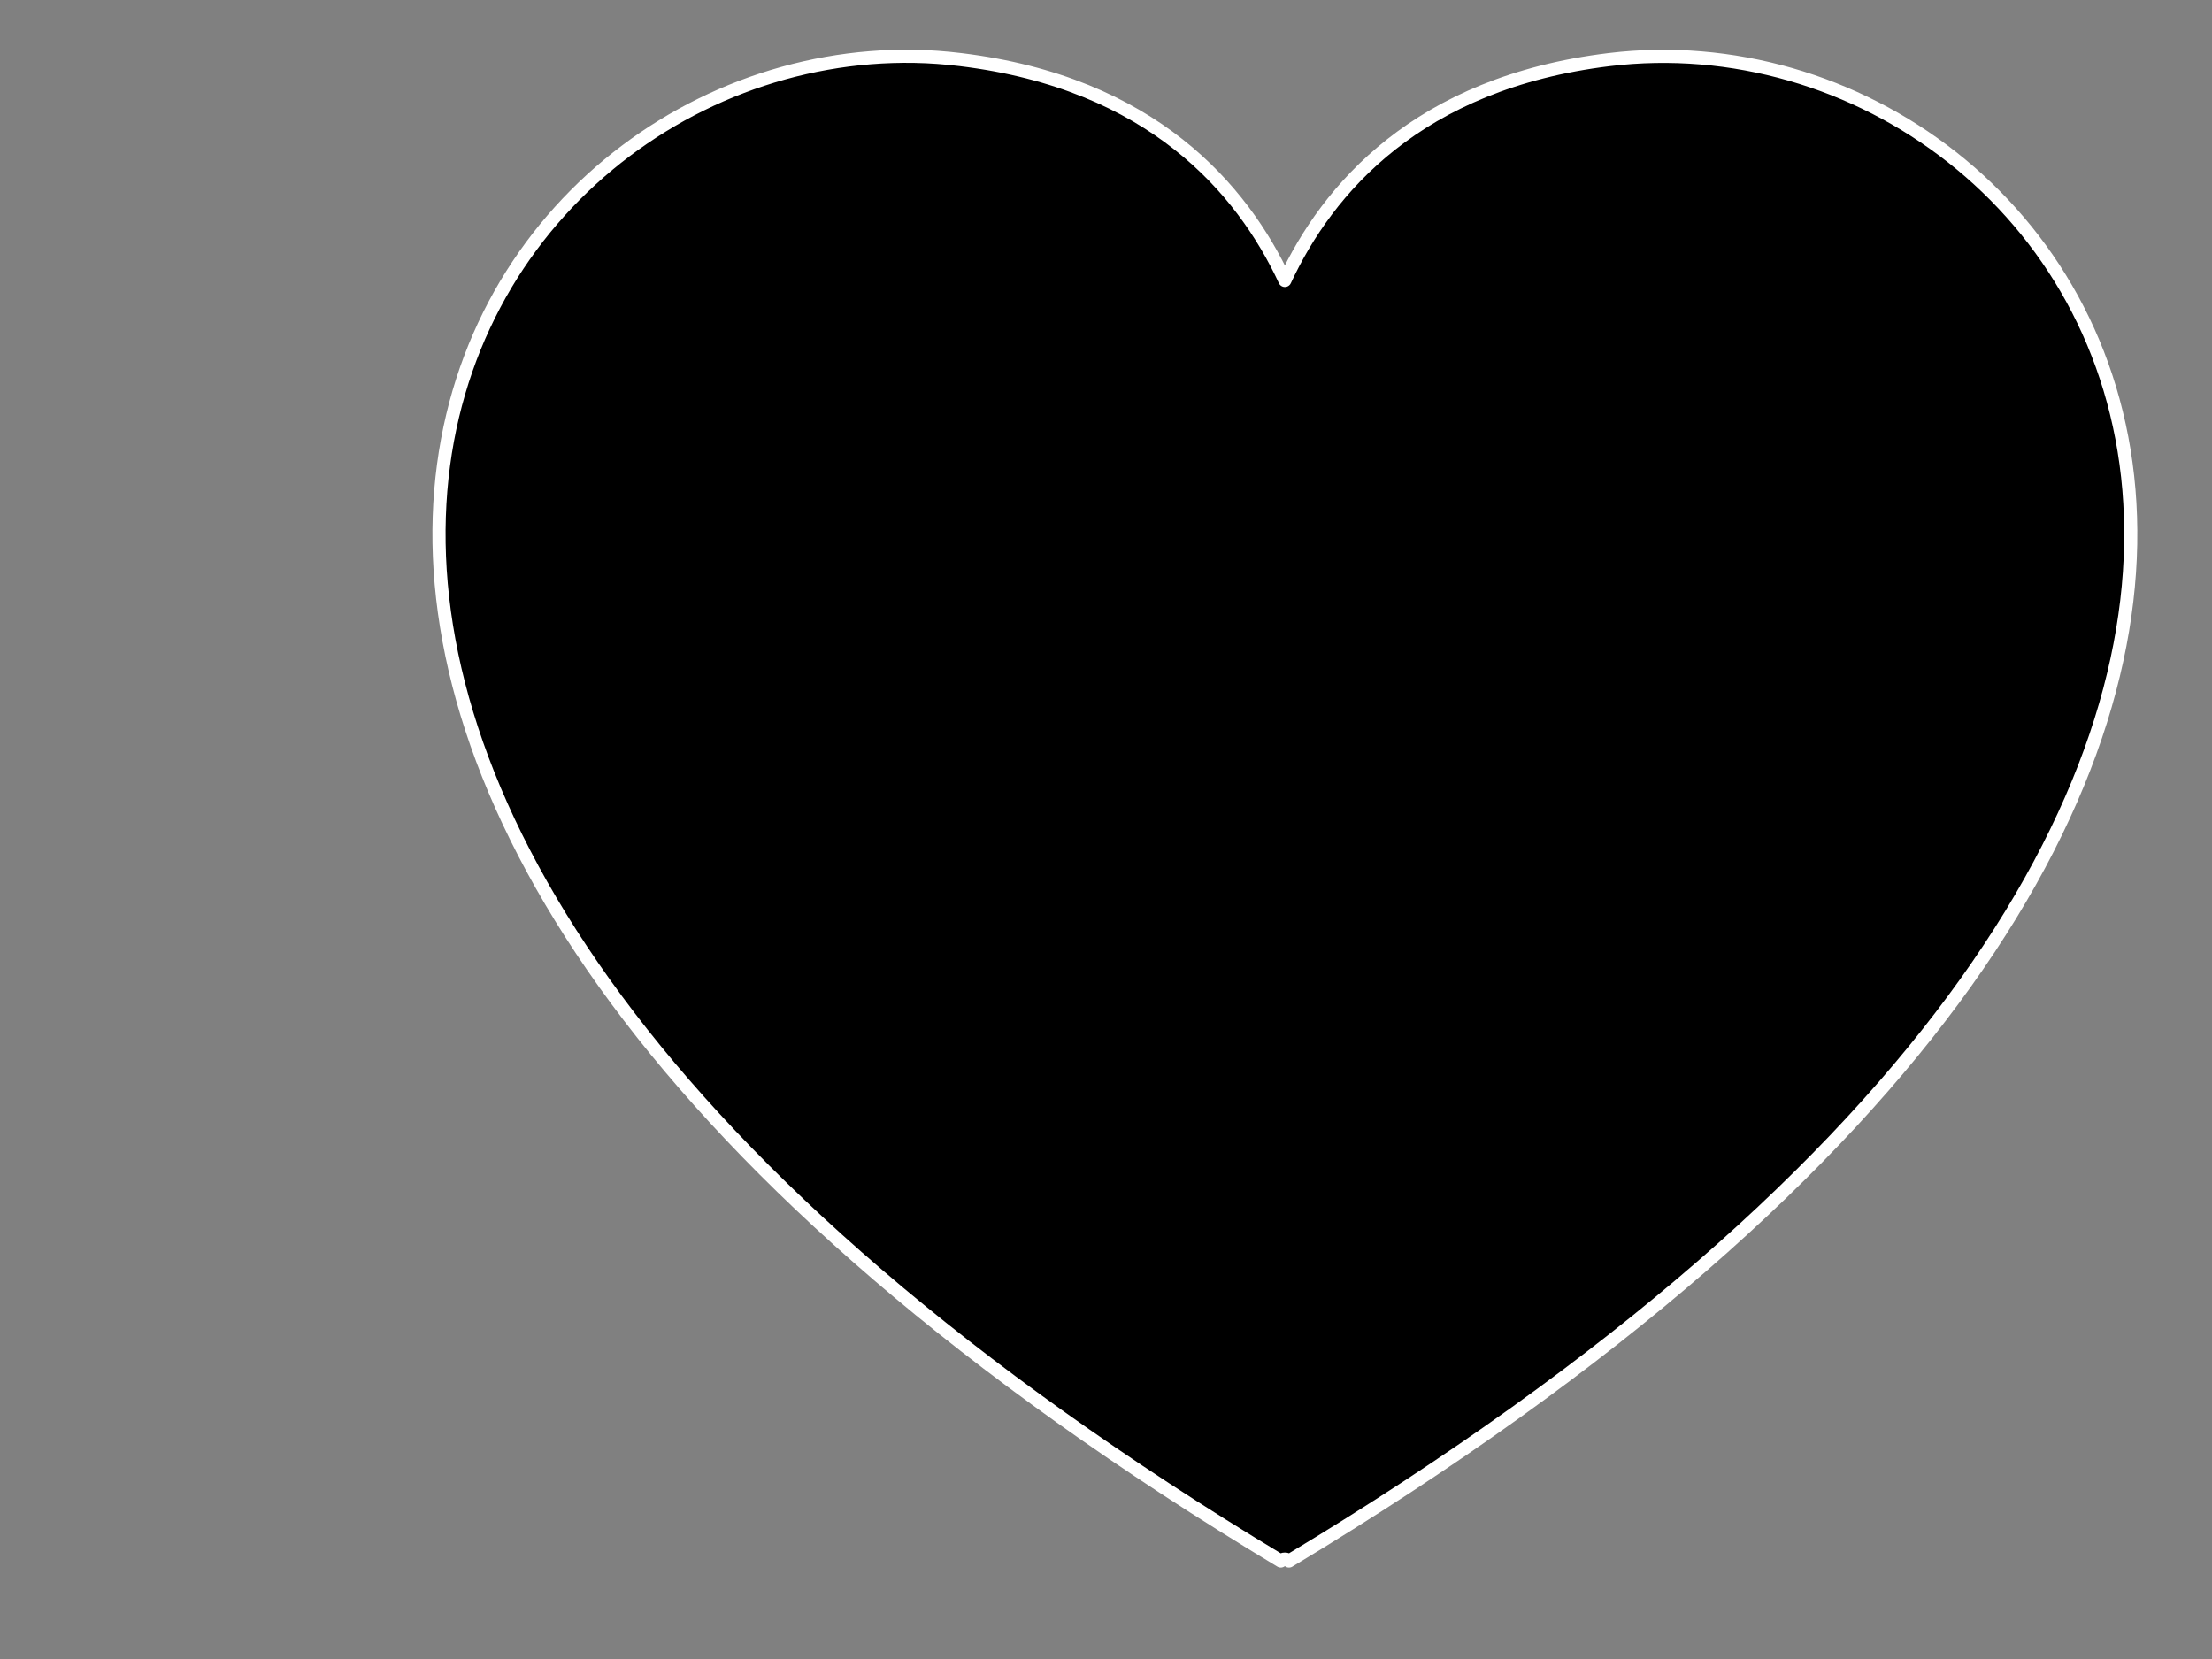 <?xml version="1.0"?><svg width="640" height="480" xmlns="http://www.w3.org/2000/svg">
 <rect width="100%" height="100%" fill="#808080" stroke="none"/>
 <title>Black Heart</title>
 <g>
  <title>Layer 1</title>
  <g id="svg_1">
   <path id="svg_2" fill="#000000" fill-rule="evenodd" stroke="#ffffff" stroke-width="3.8" stroke-linejoin="round" stroke-miterlimit="4" d="m264.639,16.299c-137.447,-2.471 -264.639,212.481 105.926,435.341c0.406,-0.731 1.969,-0.731 2.375,0c382.518,-230.049 234.665,-451.64 92.626,-434.391c-55.373,6.724 -81.503,37.456 -93.813,63.888c-12.31,-26.432 -38.441,-57.164 -93.813,-63.888c-4.439,-0.539 -8.866,-0.87 -13.3,-0.95l0,-0z"/>
  </g>
 </g>
</svg>